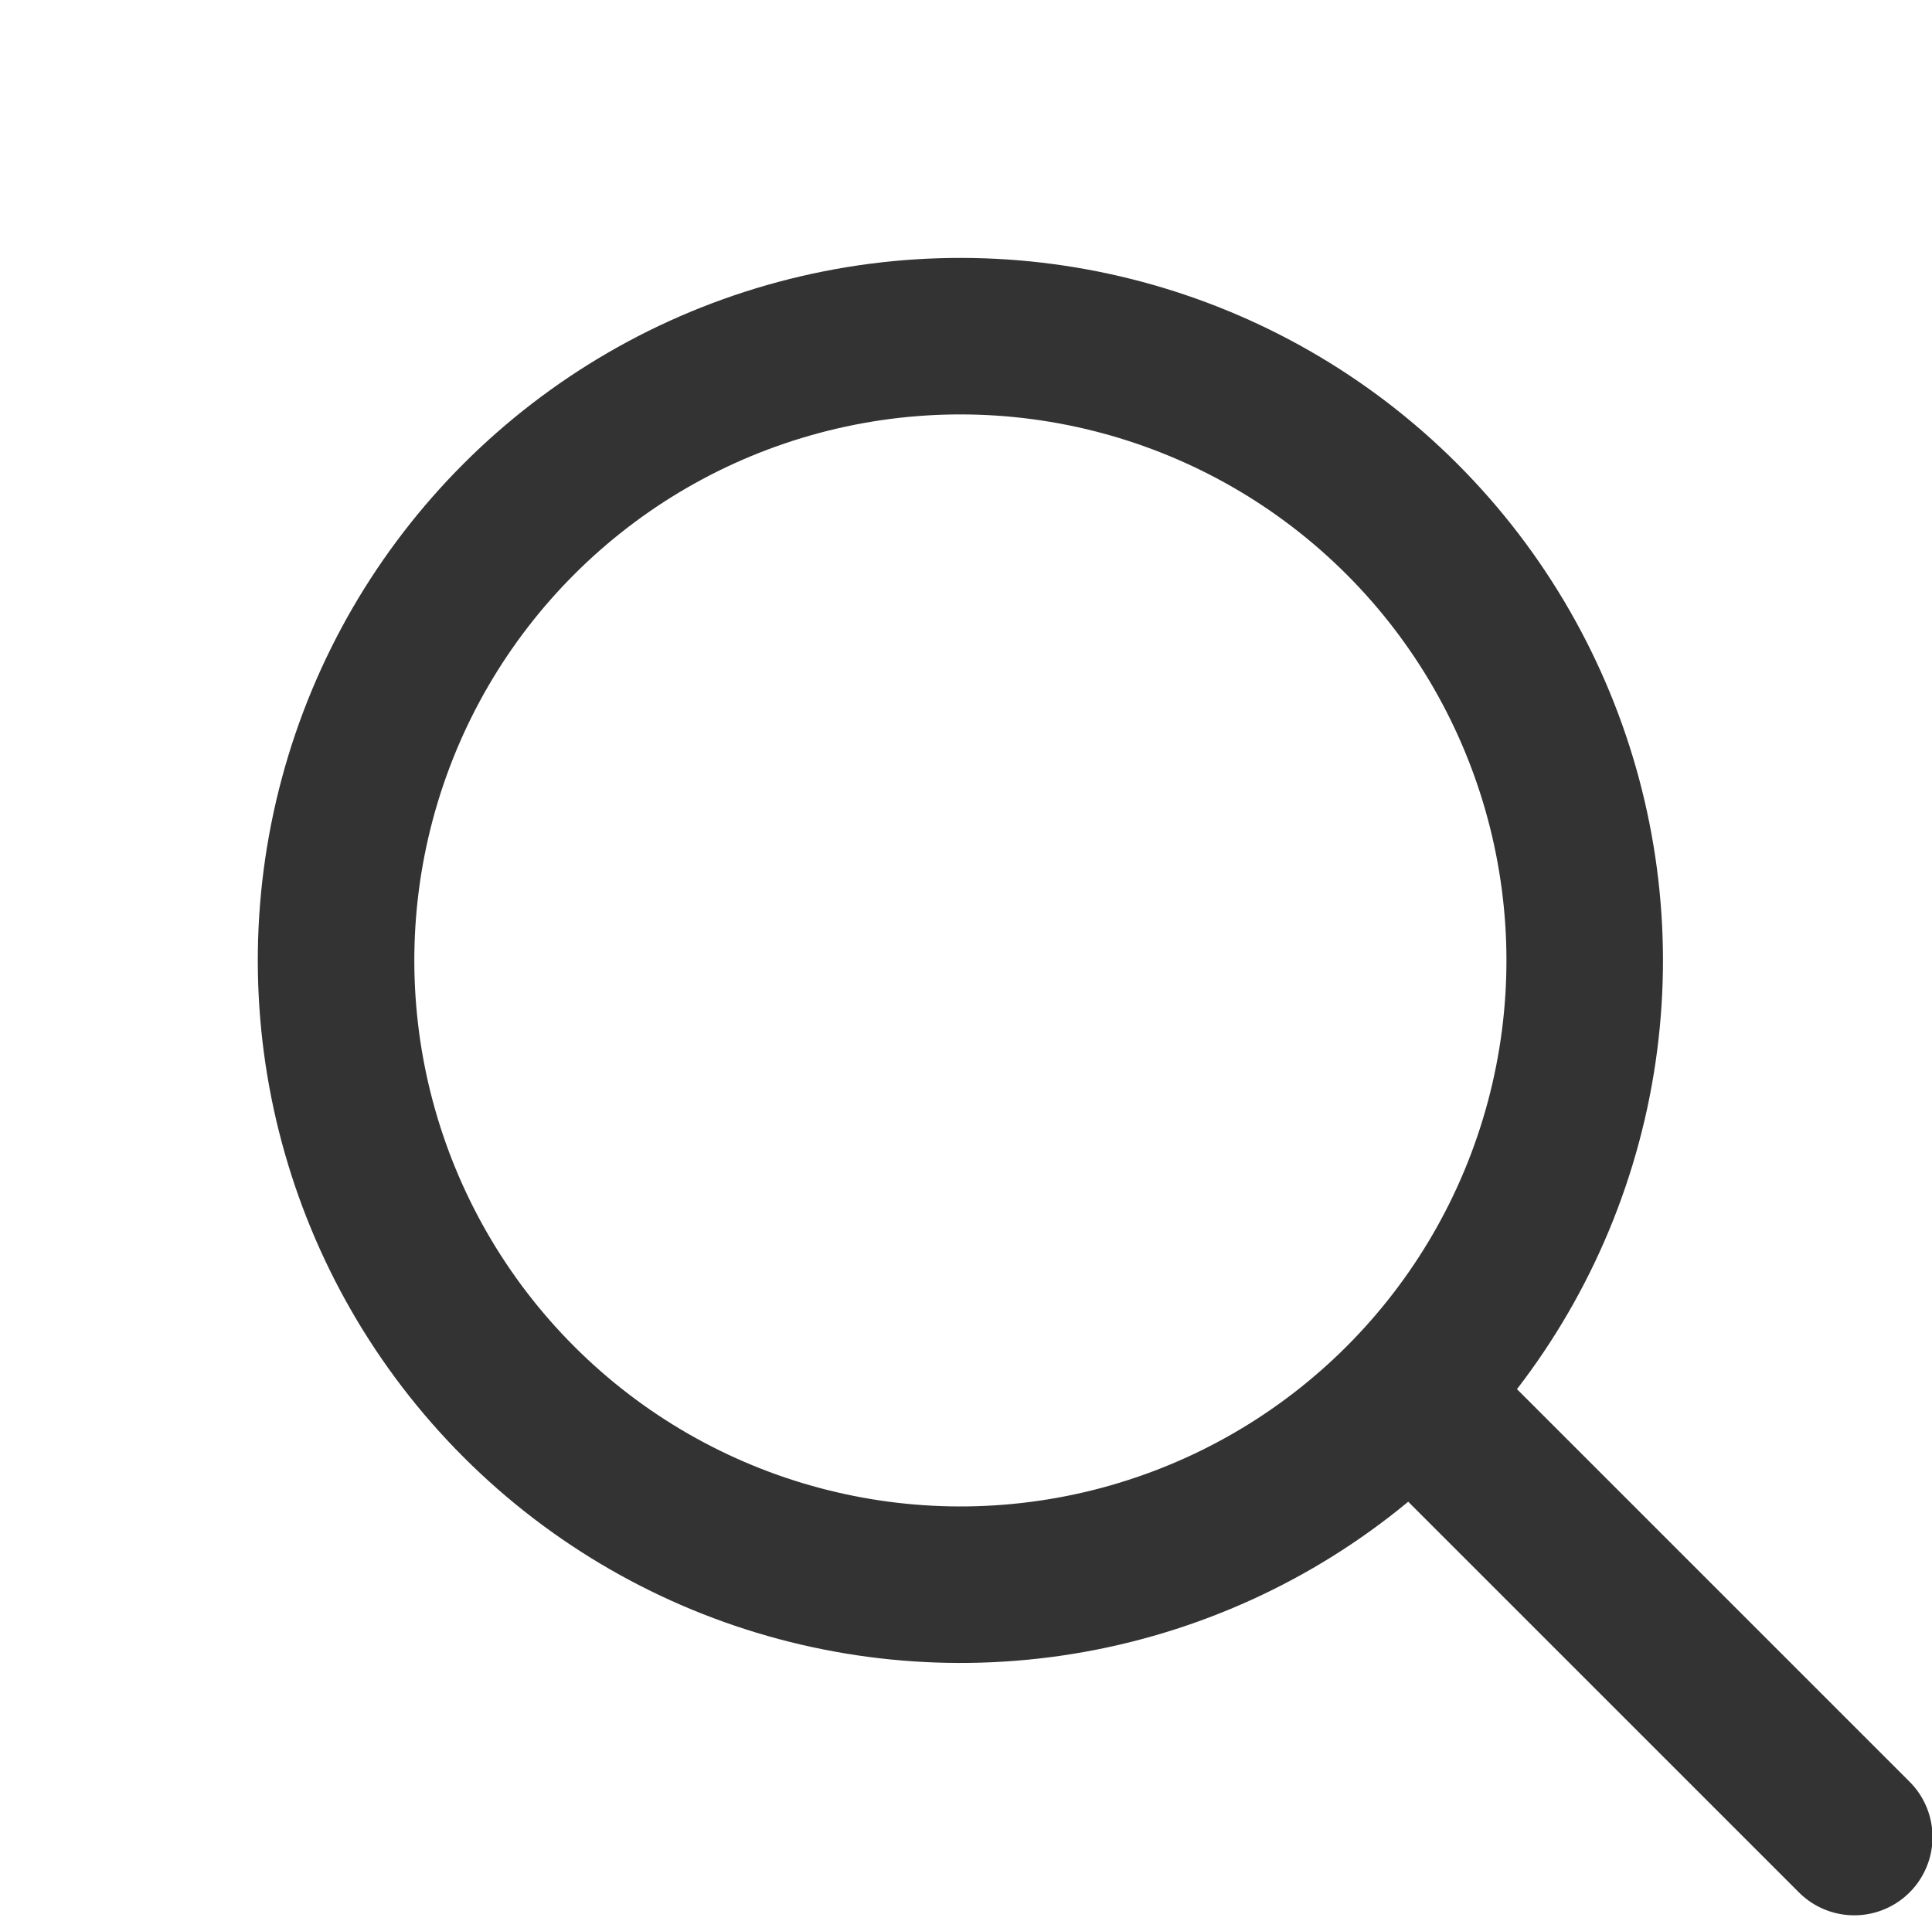 <svg height="24.543" viewBox="0 0 24.682 24.543" width="24.682" xmlns="http://www.w3.org/2000/svg"><g fill="none" stroke="#333" stroke-width="2" transform="matrix(.707 -.707 .707 .707 0 12.271)"><g><circle cx="8.677" cy="8.677" r="8.677" stroke="none"/><circle cx="8.677" cy="8.677" fill="none" r="7.977"/></g><path d="m8.832 17.498v7.176" stroke-linecap="round"/></g></svg>